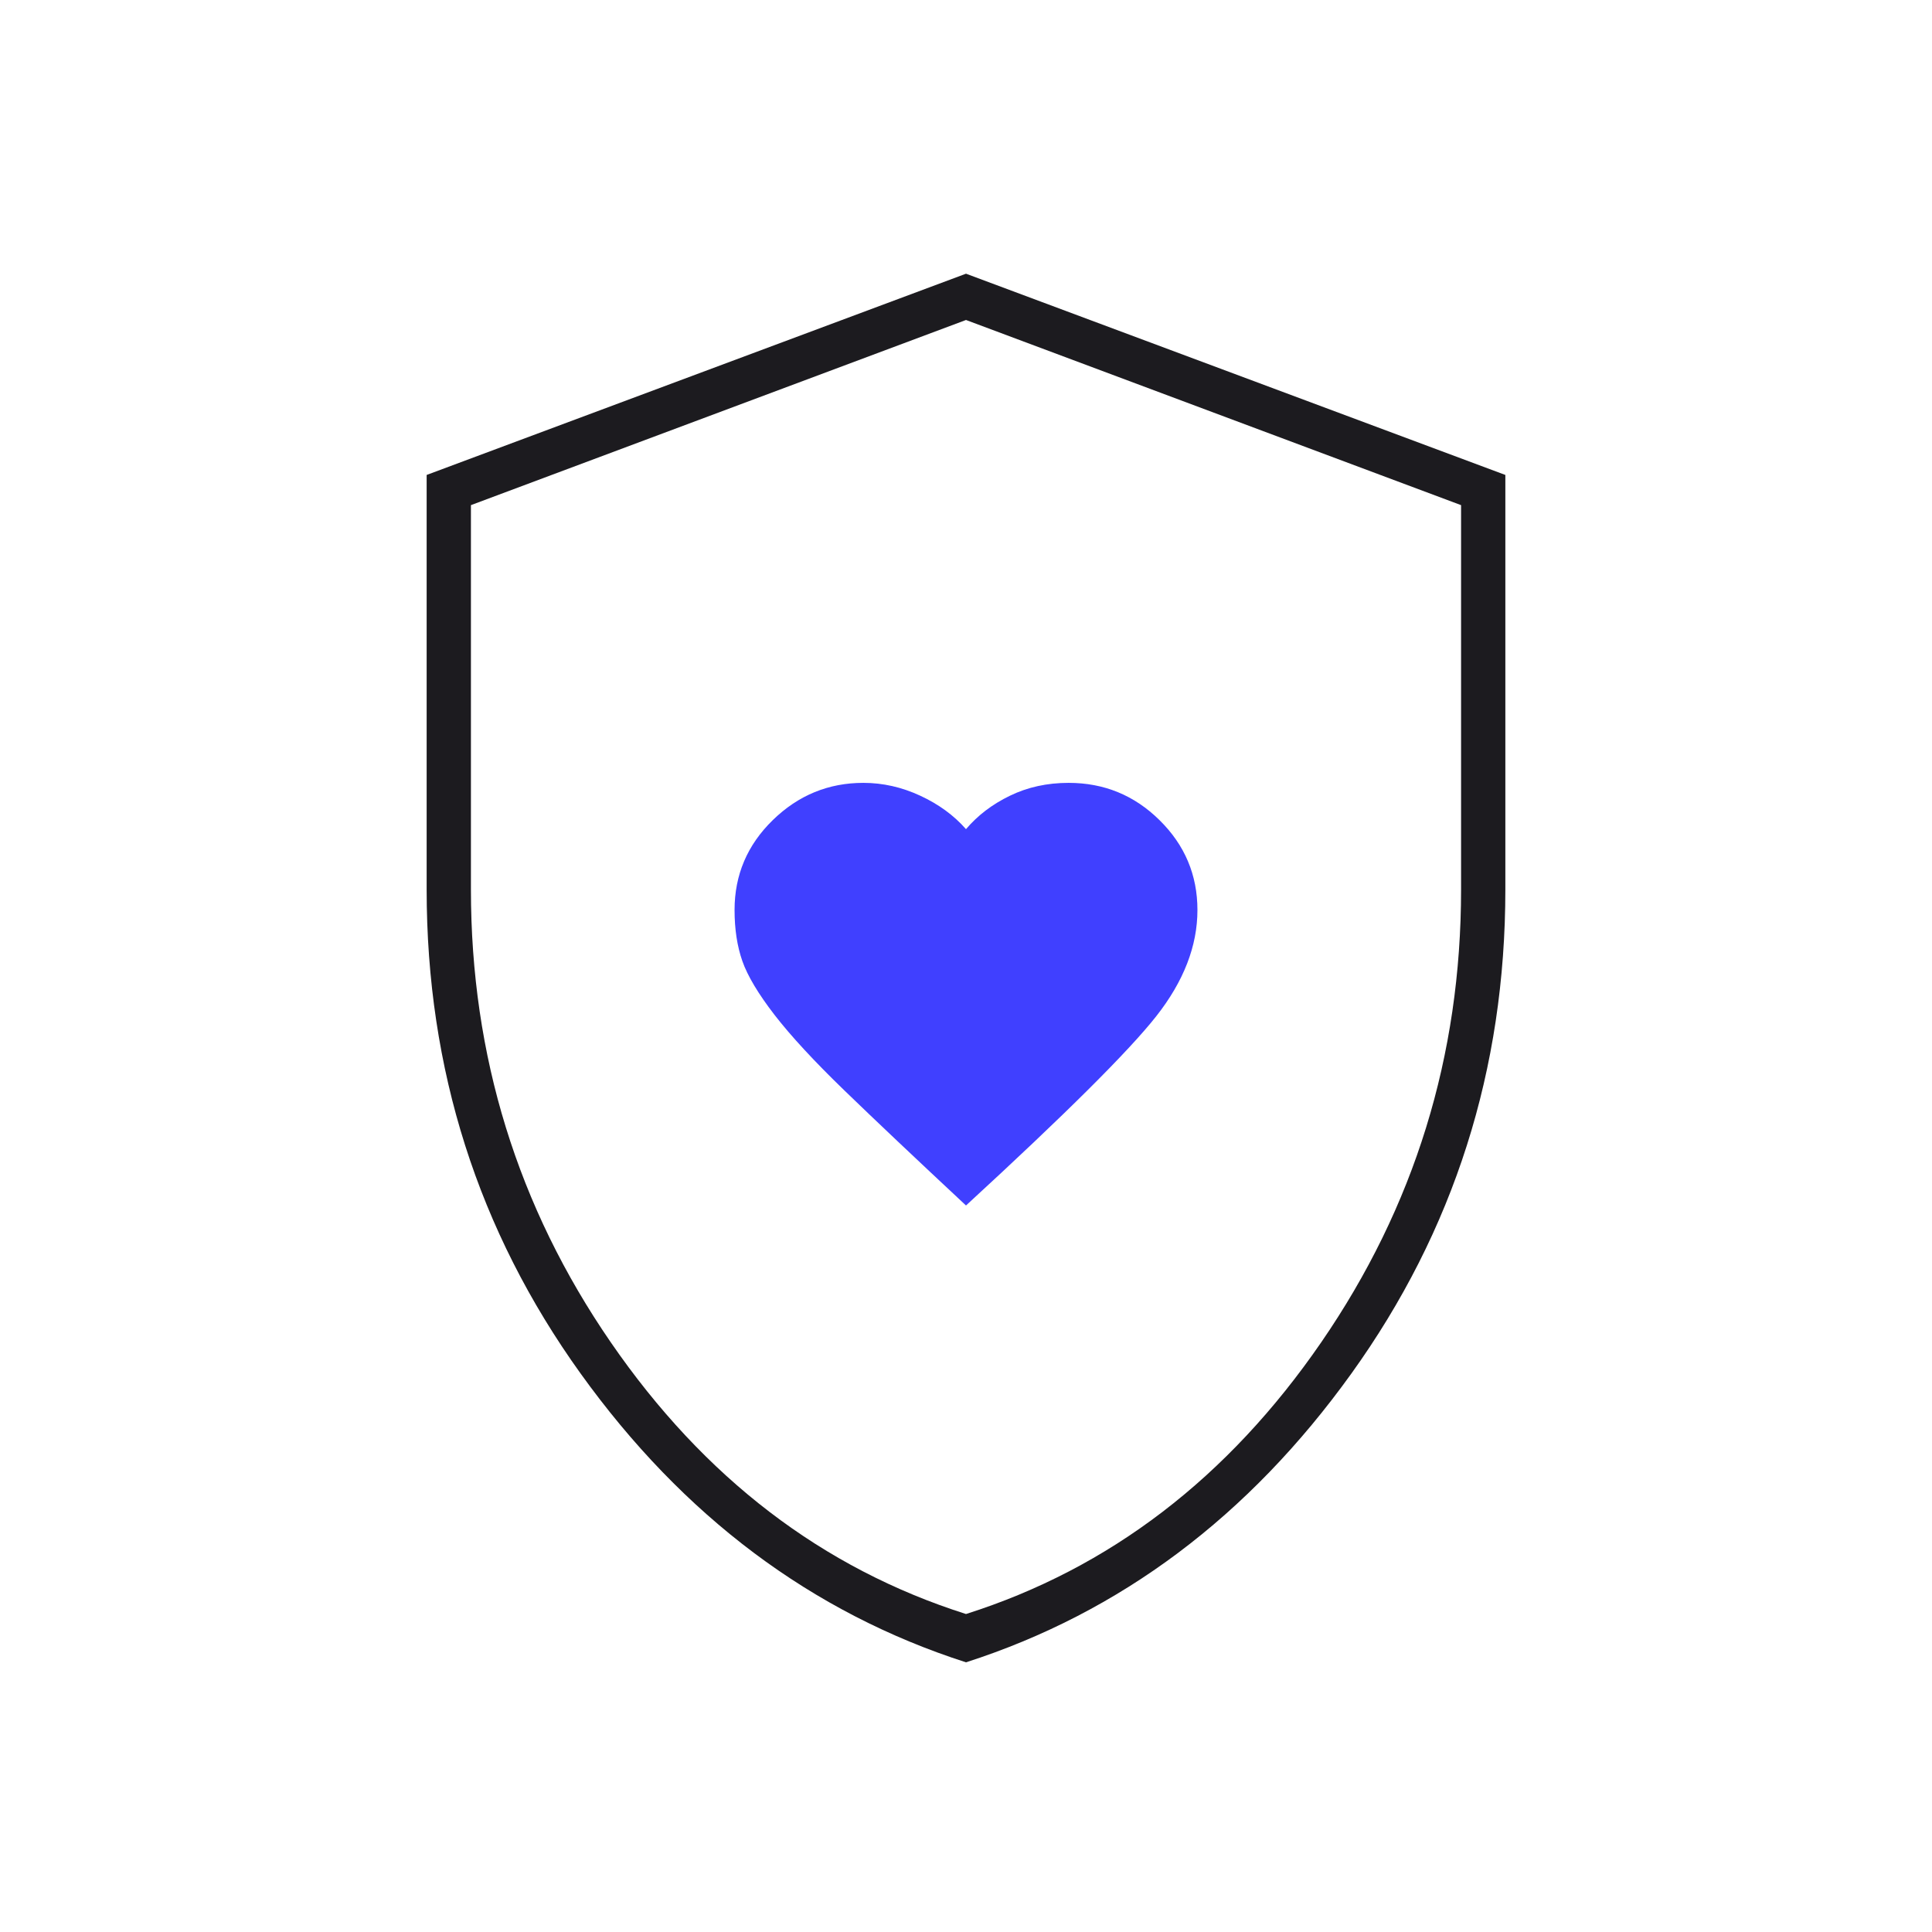 <svg width="48" height="48" viewBox="0 0 48 48" fill="none" xmlns="http://www.w3.org/2000/svg">
<mask id="mask0_2766_46" style="mask-type:alpha" maskUnits="userSpaceOnUse" x="0" y="0" width="48" height="48">
<rect width="48" height="48" fill="#D9D9D9"/>
</mask>
<g mask="url(#mask0_2766_46)">
<path d="M24 41.3C20.167 40.067 16.975 37.675 14.425 34.125C11.875 30.575 10.6 26.567 10.6 22.1V11.8L24 6.8L37.4 11.8V22.1C37.4 26.567 36.125 30.575 33.575 34.125C31.025 37.675 27.833 40.067 24 41.3ZM24 40.1C27.567 38.967 30.508 36.717 32.825 33.35C35.142 29.983 36.3 26.233 36.3 22.1V12.55L24 7.95L11.7 12.55V22.1C11.7 26.233 12.858 29.983 15.175 33.35C17.492 36.717 20.433 38.967 24 40.1Z" fill="#1C1B1F"/>
</g>
<path d="M28.725 25.25C28.042 26.117 26.467 27.683 24 29.95C22.742 28.776 21.735 27.824 20.982 27.095C20.227 26.365 19.648 25.738 19.243 25.215C18.839 24.691 18.572 24.245 18.443 23.876C18.314 23.507 18.25 23.084 18.25 22.607C18.25 21.736 18.567 20.992 19.2 20.375C19.833 19.758 20.583 19.45 21.45 19.45C21.933 19.45 22.404 19.556 22.863 19.769C23.321 19.981 23.7 20.258 24 20.6C24.29 20.258 24.654 19.981 25.093 19.769C25.531 19.556 26.017 19.45 26.55 19.45C27.43 19.45 28.184 19.759 28.81 20.378C29.437 20.996 29.75 21.74 29.75 22.609C29.75 23.503 29.408 24.383 28.725 25.25Z" fill="#4040FF"/>
</svg>

